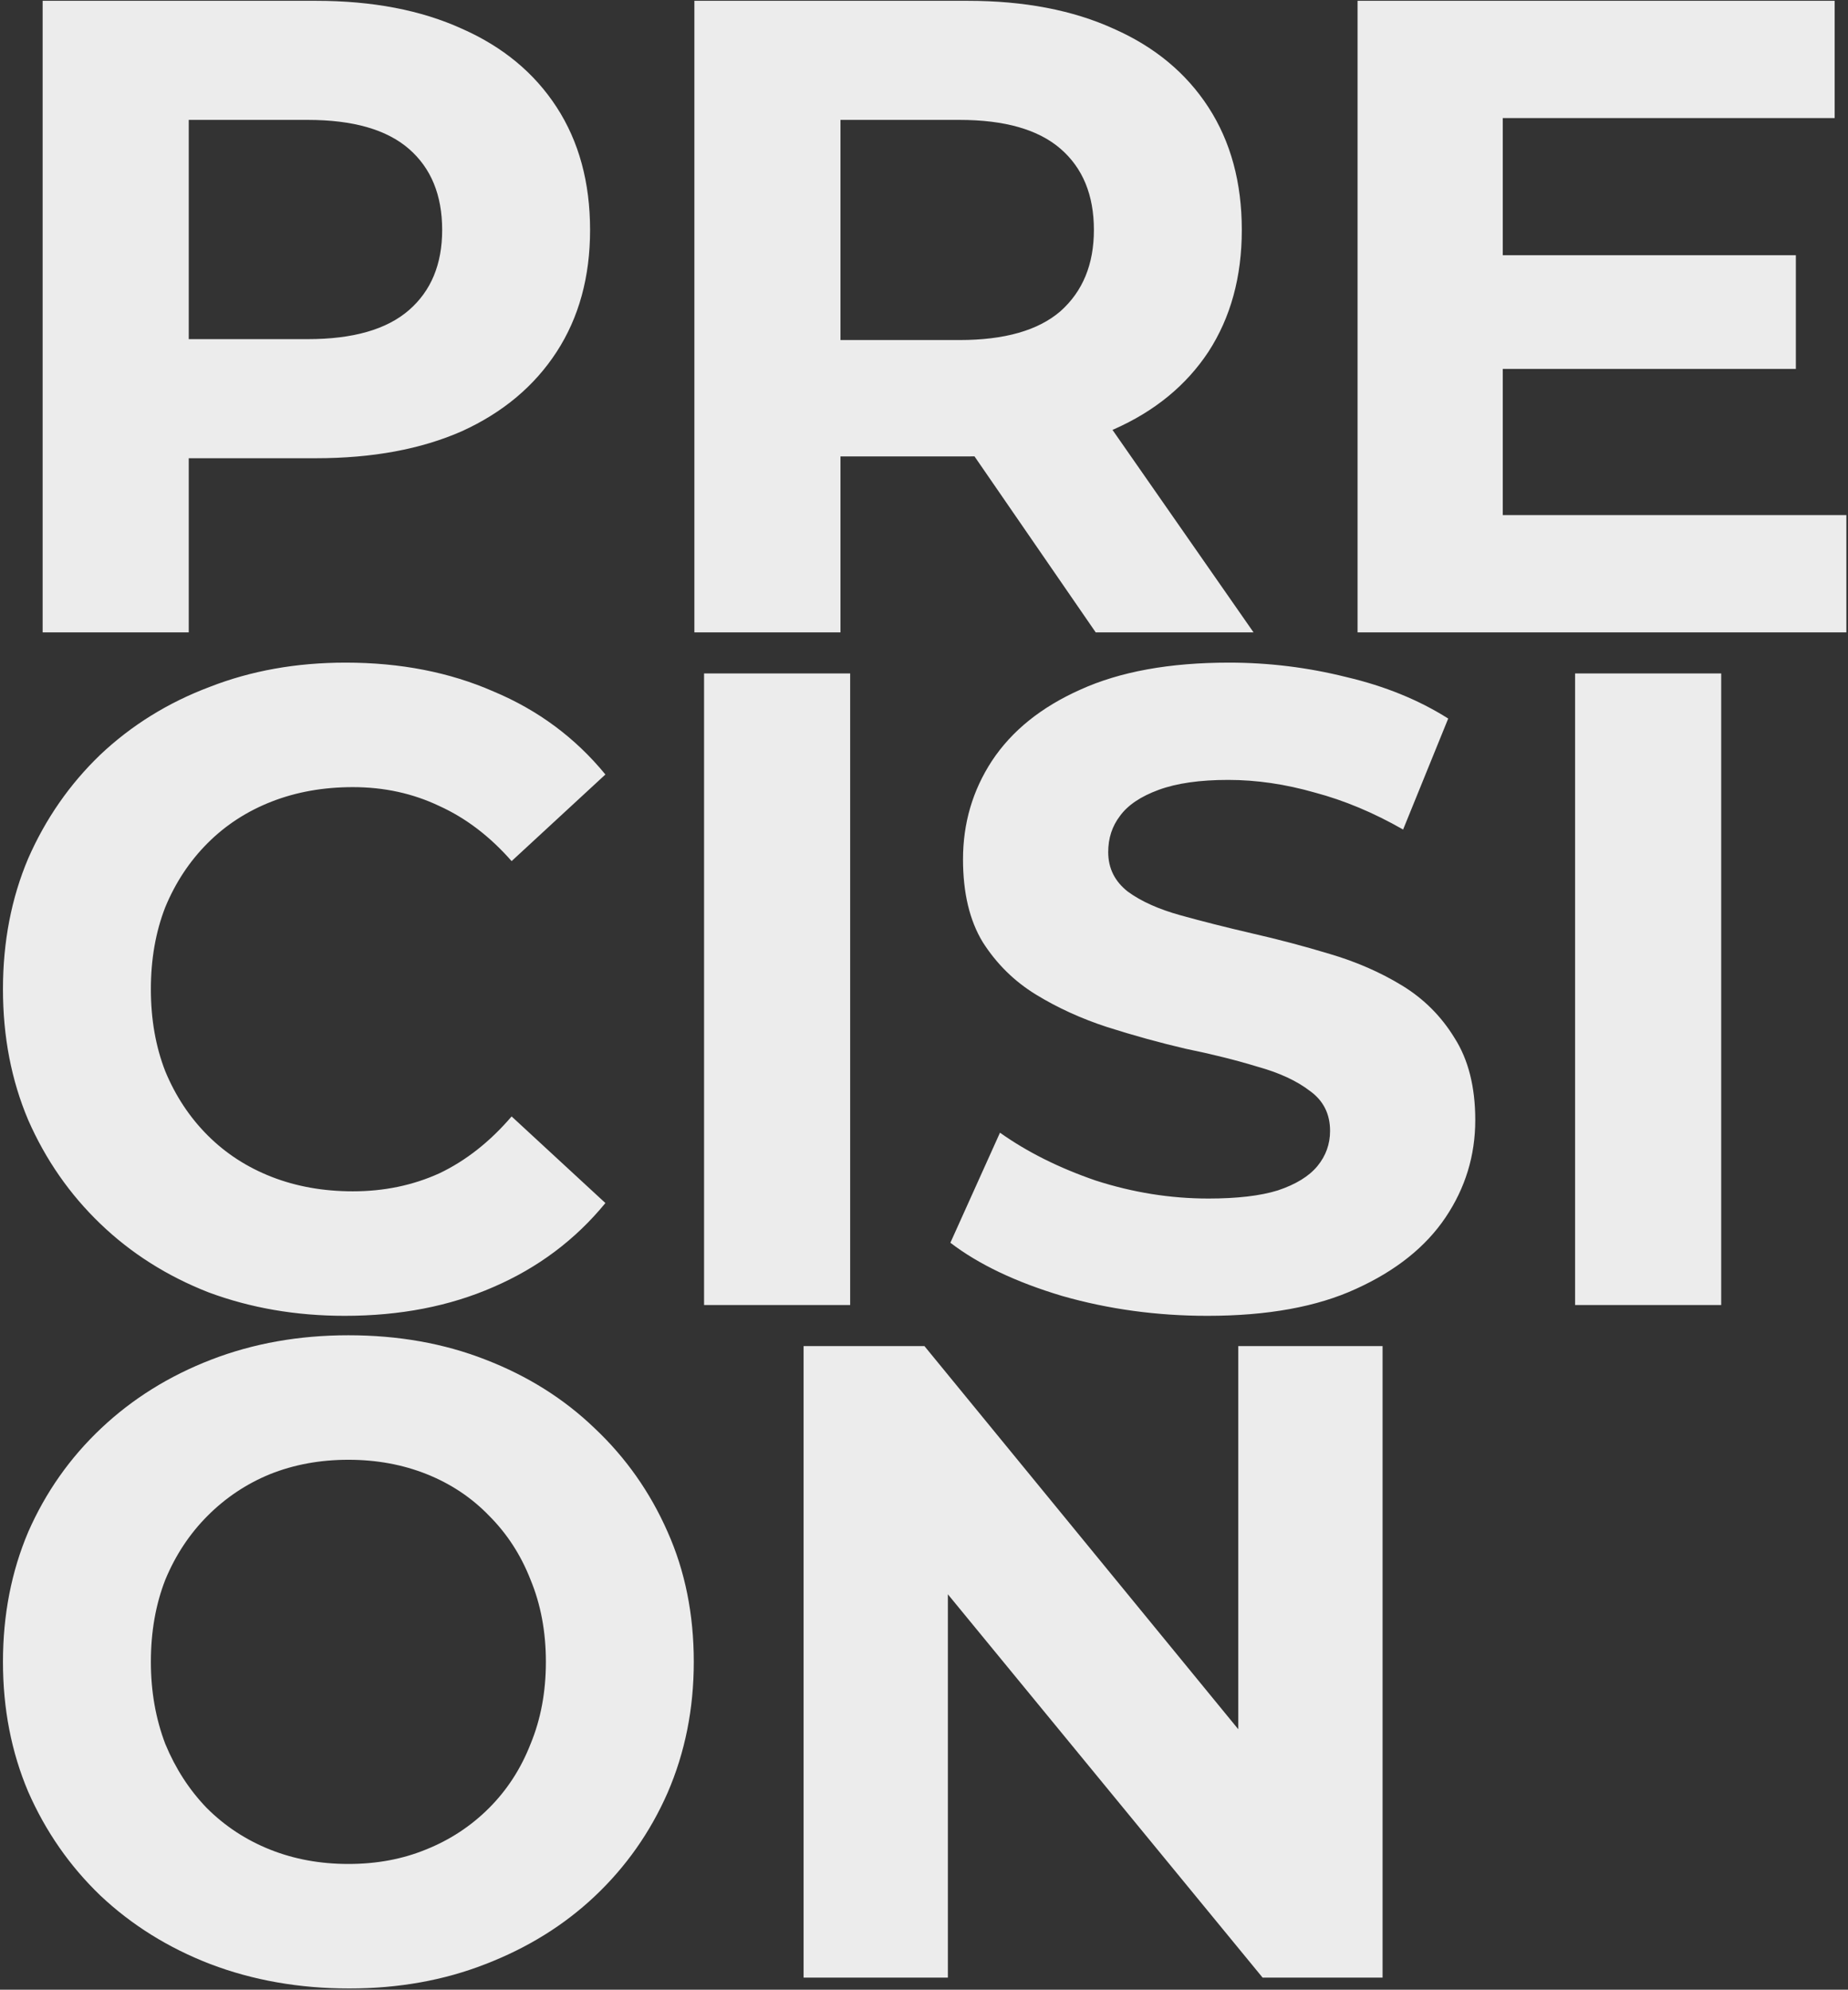 <svg width="459" height="494" viewBox="0 0 459 494" fill="none" xmlns="http://www.w3.org/2000/svg">
<rect x="0" y="0" width="459" height="494" fill="#333333" stroke="none"/>
<path d="M10.592 157V0.2H78.464C92.501 0.2 104.597 2.515 114.752 7.144C124.907 11.624 132.747 18.12 138.272 26.632C143.797 35.144 146.56 45.299 146.56 57.096C146.56 68.744 143.797 78.824 138.272 87.336C132.747 95.848 124.907 102.419 114.752 107.048C104.597 111.528 92.501 113.768 78.464 113.768H30.752L46.88 97.416V157H10.592ZM46.88 101.448L30.752 84.2H76.448C87.648 84.2 96.011 81.811 101.536 77.032C107.061 72.253 109.824 65.608 109.824 57.096C109.824 48.435 107.061 41.715 101.536 36.936C96.011 32.157 87.648 29.768 76.448 29.768H30.752L46.88 12.52V101.448ZM172.467 157V0.2H240.339C254.376 0.2 266.472 2.515 276.627 7.144C286.782 11.624 294.622 18.12 300.147 26.632C305.672 35.144 308.435 45.299 308.435 57.096C308.435 68.744 305.672 78.824 300.147 87.336C294.622 95.699 286.782 102.12 276.627 106.6C266.472 111.08 254.376 113.32 240.339 113.32H192.627L208.755 97.416V157H172.467ZM272.147 157L232.947 100.104H271.699L311.347 157H272.147ZM208.755 101.448L192.627 84.424H238.323C249.523 84.424 257.886 82.035 263.411 77.256C268.936 72.328 271.699 65.608 271.699 57.096C271.699 48.435 268.936 41.715 263.411 36.936C257.886 32.157 249.523 29.768 238.323 29.768H192.627L208.755 12.52V101.448ZM370.562 63.368H446.05V91.592H370.562V63.368ZM373.25 127.88H458.594V157H337.186V0.2H455.682V29.32H373.25V127.88ZM85.632 326.688C73.536 326.688 62.261 324.747 51.808 320.864C41.504 316.832 32.544 311.157 24.928 303.84C17.312 296.523 11.339 287.936 7.008 278.08C2.827 268.224 0.736 257.397 0.736 245.6C0.736 233.803 2.827 222.976 7.008 213.12C11.339 203.264 17.312 194.677 24.928 187.36C32.693 180.043 41.728 174.443 52.032 170.56C62.336 166.528 73.611 164.512 85.856 164.512C99.445 164.512 111.691 166.901 122.592 171.68C133.643 176.309 142.901 183.179 150.368 192.288L127.072 213.792C121.696 207.669 115.723 203.115 109.152 200.128C102.581 196.992 95.413 195.424 87.648 195.424C80.331 195.424 73.611 196.619 67.488 199.008C61.365 201.397 56.064 204.832 51.584 209.312C47.104 213.792 43.595 219.093 41.056 225.216C38.667 231.339 37.472 238.133 37.472 245.6C37.472 253.067 38.667 259.861 41.056 265.984C43.595 272.107 47.104 277.408 51.584 281.888C56.064 286.368 61.365 289.803 67.488 292.192C73.611 294.581 80.331 295.776 87.648 295.776C95.413 295.776 102.581 294.283 109.152 291.296C115.723 288.16 121.696 283.456 127.072 277.184L150.368 298.688C142.901 307.797 133.643 314.741 122.592 319.52C111.691 324.299 99.371 326.688 85.632 326.688ZM174.873 324V167.2H211.161V324H174.873ZM299.893 326.688C287.349 326.688 275.328 325.045 263.829 321.76C252.331 318.325 243.072 313.92 236.053 308.544L248.373 281.216C255.093 285.995 263.008 289.952 272.117 293.088C281.376 296.075 290.709 297.568 300.117 297.568C307.285 297.568 313.035 296.896 317.365 295.552C321.845 294.059 325.131 292.043 327.221 289.504C329.312 286.965 330.357 284.053 330.357 280.768C330.357 276.587 328.715 273.301 325.429 270.912C322.144 268.373 317.813 266.357 312.437 264.864C307.061 263.221 301.088 261.728 294.517 260.384C288.096 258.891 281.6 257.099 275.029 255.008C268.608 252.917 262.709 250.229 257.333 246.944C251.957 243.659 247.552 239.328 244.117 233.952C240.832 228.576 239.189 221.707 239.189 213.344C239.189 204.384 241.579 196.245 246.357 188.928C251.285 181.461 258.603 175.563 268.309 171.232C278.165 166.752 290.485 164.512 305.269 164.512C315.125 164.512 324.832 165.707 334.389 168.096C343.947 170.336 352.384 173.771 359.701 178.4L348.501 205.952C341.184 201.771 333.867 198.709 326.549 196.768C319.232 194.677 312.064 193.632 305.045 193.632C298.027 193.632 292.277 194.453 287.797 196.096C283.317 197.739 280.107 199.904 278.165 202.592C276.224 205.131 275.253 208.117 275.253 211.552C275.253 215.584 276.896 218.869 280.181 221.408C283.467 223.797 287.797 225.739 293.173 227.232C298.549 228.725 304.448 230.219 310.869 231.712C317.44 233.205 323.936 234.923 330.357 236.864C336.928 238.805 342.901 241.419 348.277 244.704C353.653 247.989 357.984 252.32 361.269 257.696C364.704 263.072 366.421 269.867 366.421 278.08C366.421 286.891 363.957 294.955 359.029 302.272C354.101 309.589 346.709 315.488 336.853 319.968C327.147 324.448 314.827 326.688 299.893 326.688ZM391.217 324V167.2H427.505V324H391.217ZM86.752 493.688C74.357 493.688 62.859 491.672 52.256 487.64C41.803 483.608 32.693 477.933 24.928 470.616C17.312 463.299 11.339 454.712 7.008 444.856C2.827 435 0.736 424.248 0.736 412.6C0.736 400.952 2.827 390.2 7.008 380.344C11.339 370.488 17.387 361.901 25.152 354.584C32.917 347.267 42.027 341.592 52.48 337.56C62.933 333.528 74.283 331.512 86.528 331.512C98.923 331.512 110.272 333.528 120.576 337.56C131.029 341.592 140.064 347.267 147.68 354.584C155.445 361.901 161.493 370.488 165.824 380.344C170.155 390.051 172.32 400.803 172.32 412.6C172.32 424.248 170.155 435.075 165.824 445.08C161.493 454.936 155.445 463.523 147.68 470.84C140.064 478.008 131.029 483.608 120.576 487.64C110.272 491.672 98.997 493.688 86.752 493.688ZM86.528 462.776C93.547 462.776 99.968 461.581 105.792 459.192C111.765 456.803 116.992 453.368 121.472 448.888C125.952 444.408 129.387 439.107 131.776 432.984C134.315 426.861 135.584 420.067 135.584 412.6C135.584 405.133 134.315 398.339 131.776 392.216C129.387 386.093 125.952 380.792 121.472 376.312C117.141 371.832 111.989 368.397 106.016 366.008C100.043 363.619 93.547 362.424 86.528 362.424C79.509 362.424 73.013 363.619 67.04 366.008C61.216 368.397 56.064 371.832 51.584 376.312C47.104 380.792 43.595 386.093 41.056 392.216C38.667 398.339 37.472 405.133 37.472 412.6C37.472 419.917 38.667 426.712 41.056 432.984C43.595 439.107 47.029 444.408 51.36 448.888C55.84 453.368 61.067 456.803 67.04 459.192C73.013 461.581 79.509 462.776 86.528 462.776ZM199.592 491V334.2H229.608L322.12 447.096H307.56V334.2H343.4V491H313.608L220.872 378.104H235.432V491H199.592Z" fill="#ECECEC"/>
</svg>
